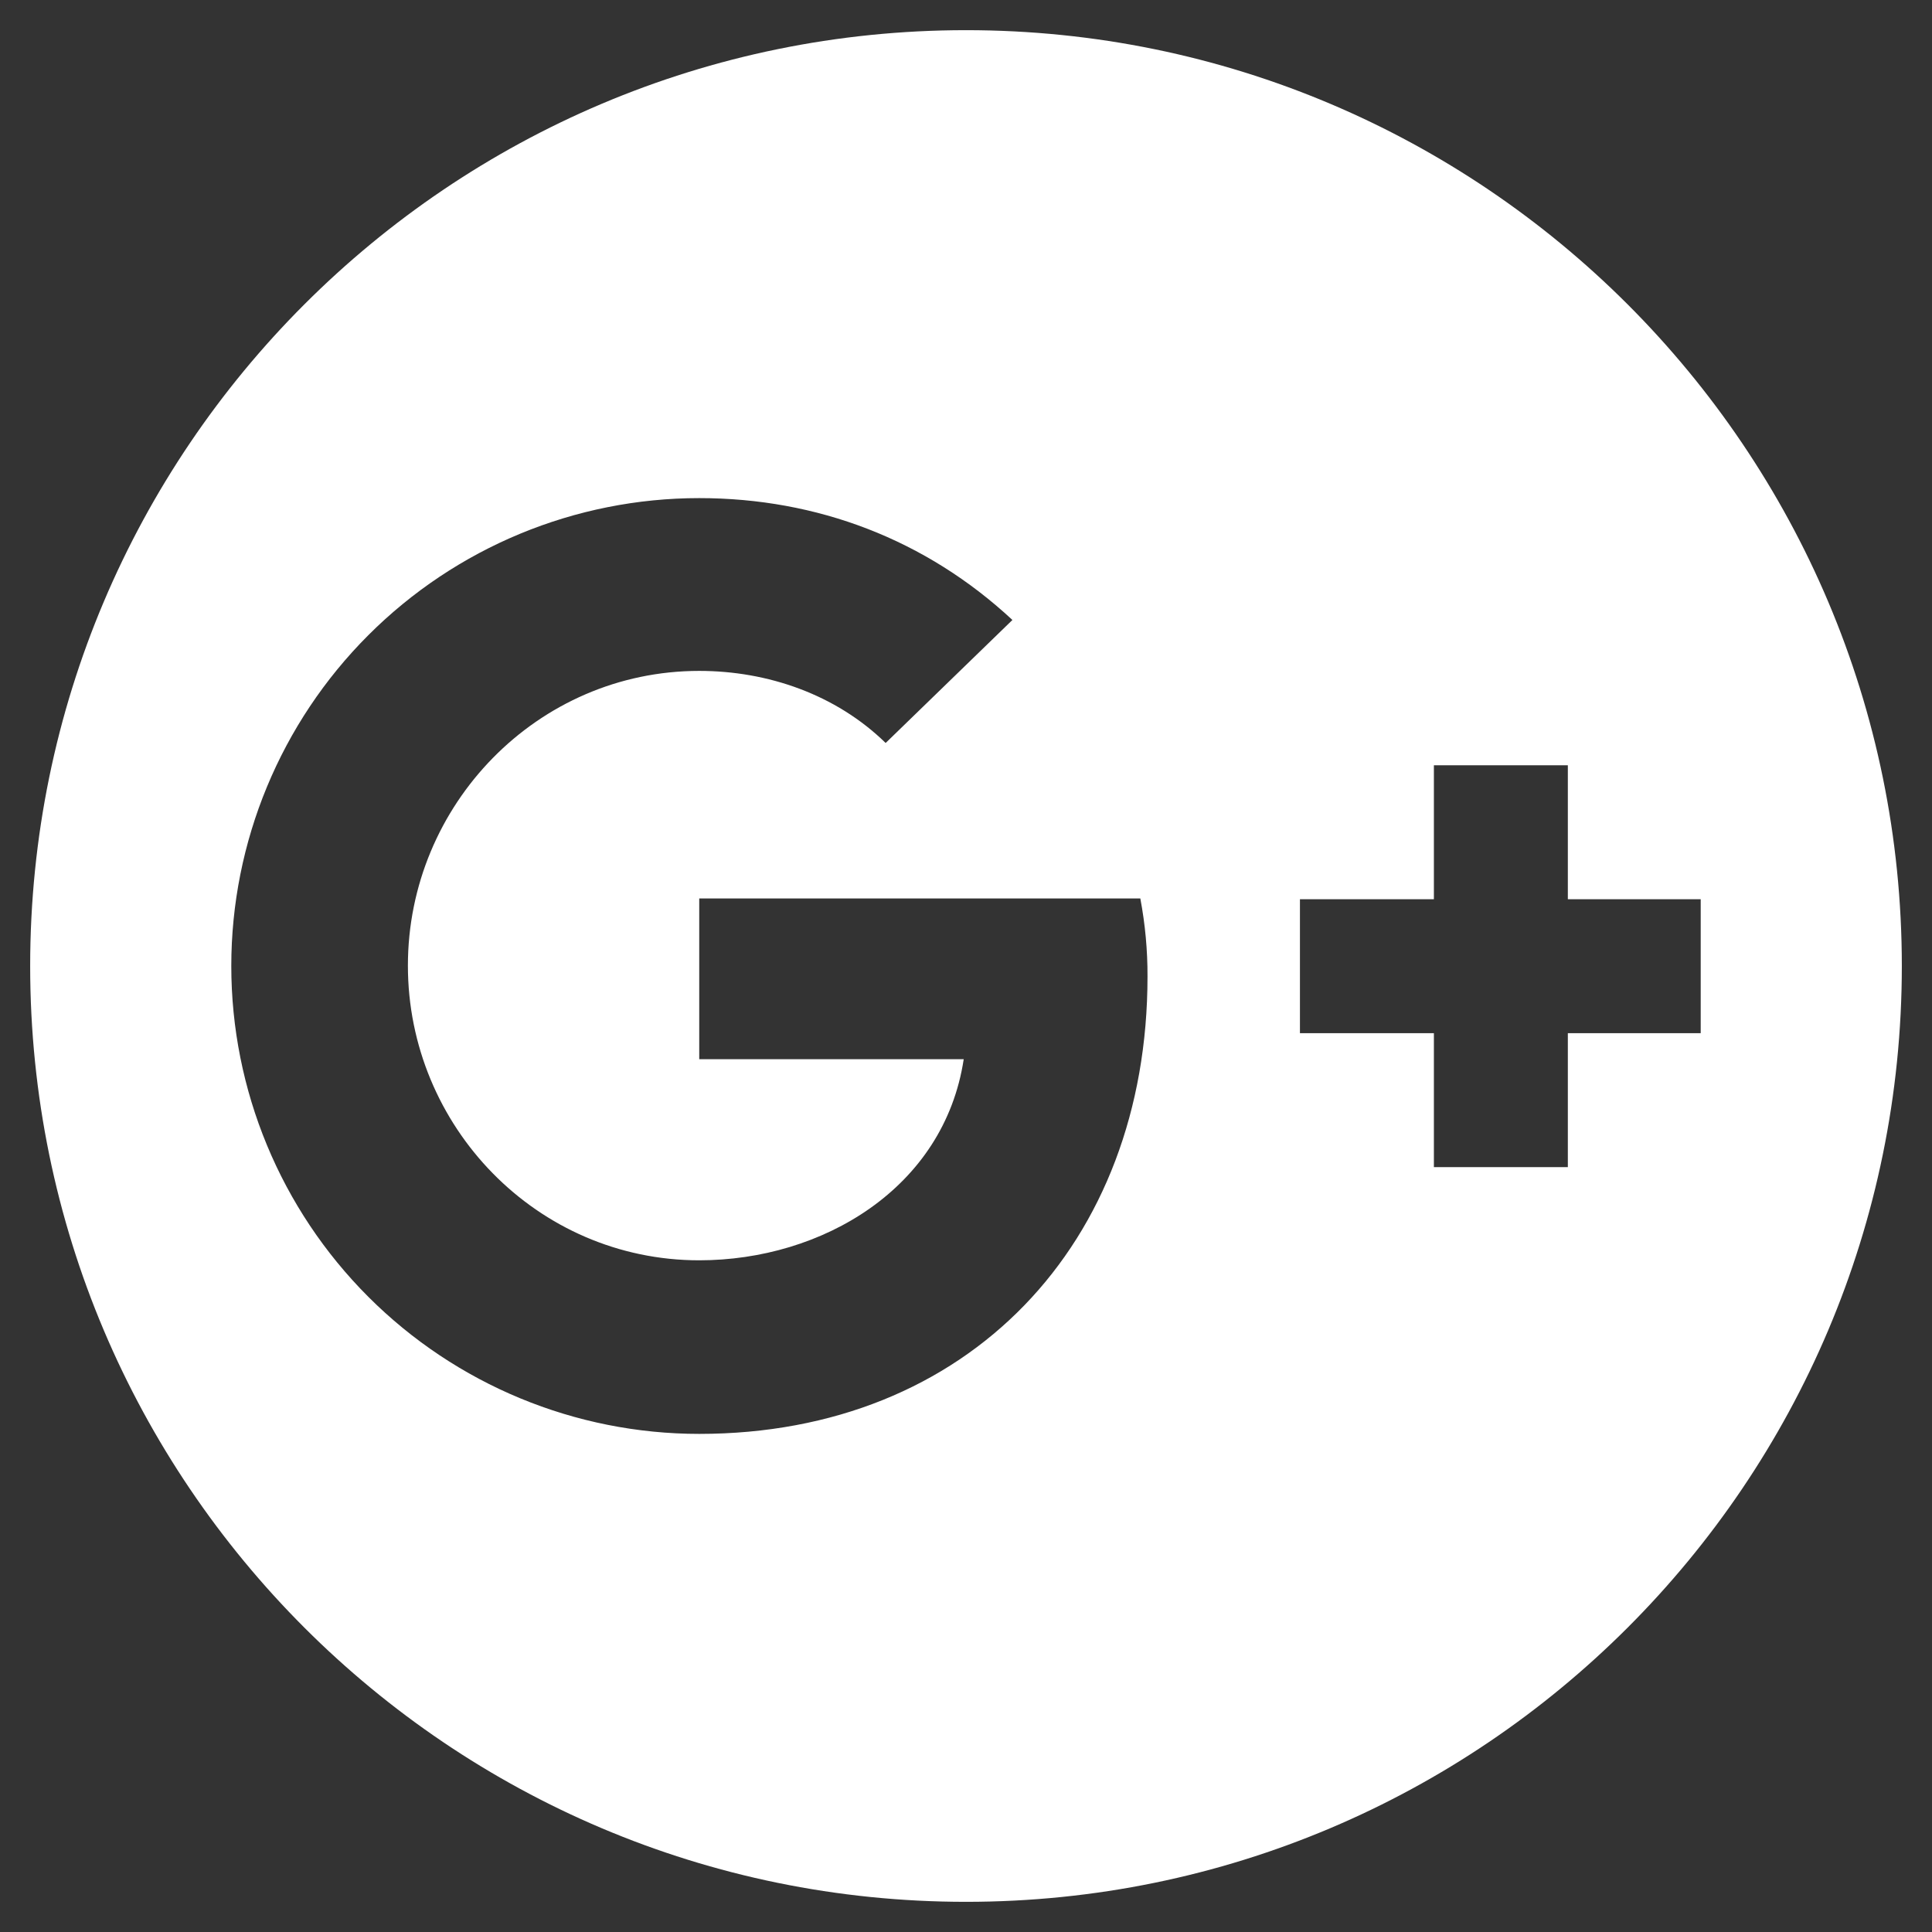 <svg width="39" height="39" viewBox="0 0 39 39" fill="none" xmlns="http://www.w3.org/2000/svg">
<rect x="0" y="0" width="39" height="39" fill="#333333" stroke="none"/>
<g clip-path="url(#clip0_124_1448)">
<path d="M19.5 0.609C9.072 0.609 0.609 9.072 0.609 19.5C0.609 29.928 9.072 38.391 19.5 38.391C29.928 38.391 38.391 29.928 38.391 19.5C38.391 9.072 29.928 0.609 19.5 0.609ZM14.115 28.945C11.61 28.945 9.207 27.95 7.436 26.179C5.664 24.407 4.669 22.005 4.669 19.5C4.669 16.995 5.664 14.592 7.436 12.821C9.207 11.05 11.61 10.055 14.115 10.055C16.499 10.055 18.693 10.893 20.437 12.515L17.878 14.998C16.872 14.016 15.493 13.543 14.115 13.543C10.847 13.543 8.234 16.247 8.234 19.492C8.234 22.737 10.839 25.441 14.115 25.441C16.598 25.441 19.058 23.986 19.454 21.381H14.115V18.137H23.019C23.117 18.656 23.166 19.184 23.164 19.713C23.164 25.106 19.546 28.945 14.115 28.945ZM31.649 20.856V23.56H28.945V20.856H26.241V18.152H28.945V15.448H31.649V18.152H34.331V20.856H31.649Z" fill="white"/>
</g>
<defs>
<clipPath id="clip0_124_1448">
<rect width="39" height="39" fill="white"/>
</clipPath>
</defs>
</svg>
